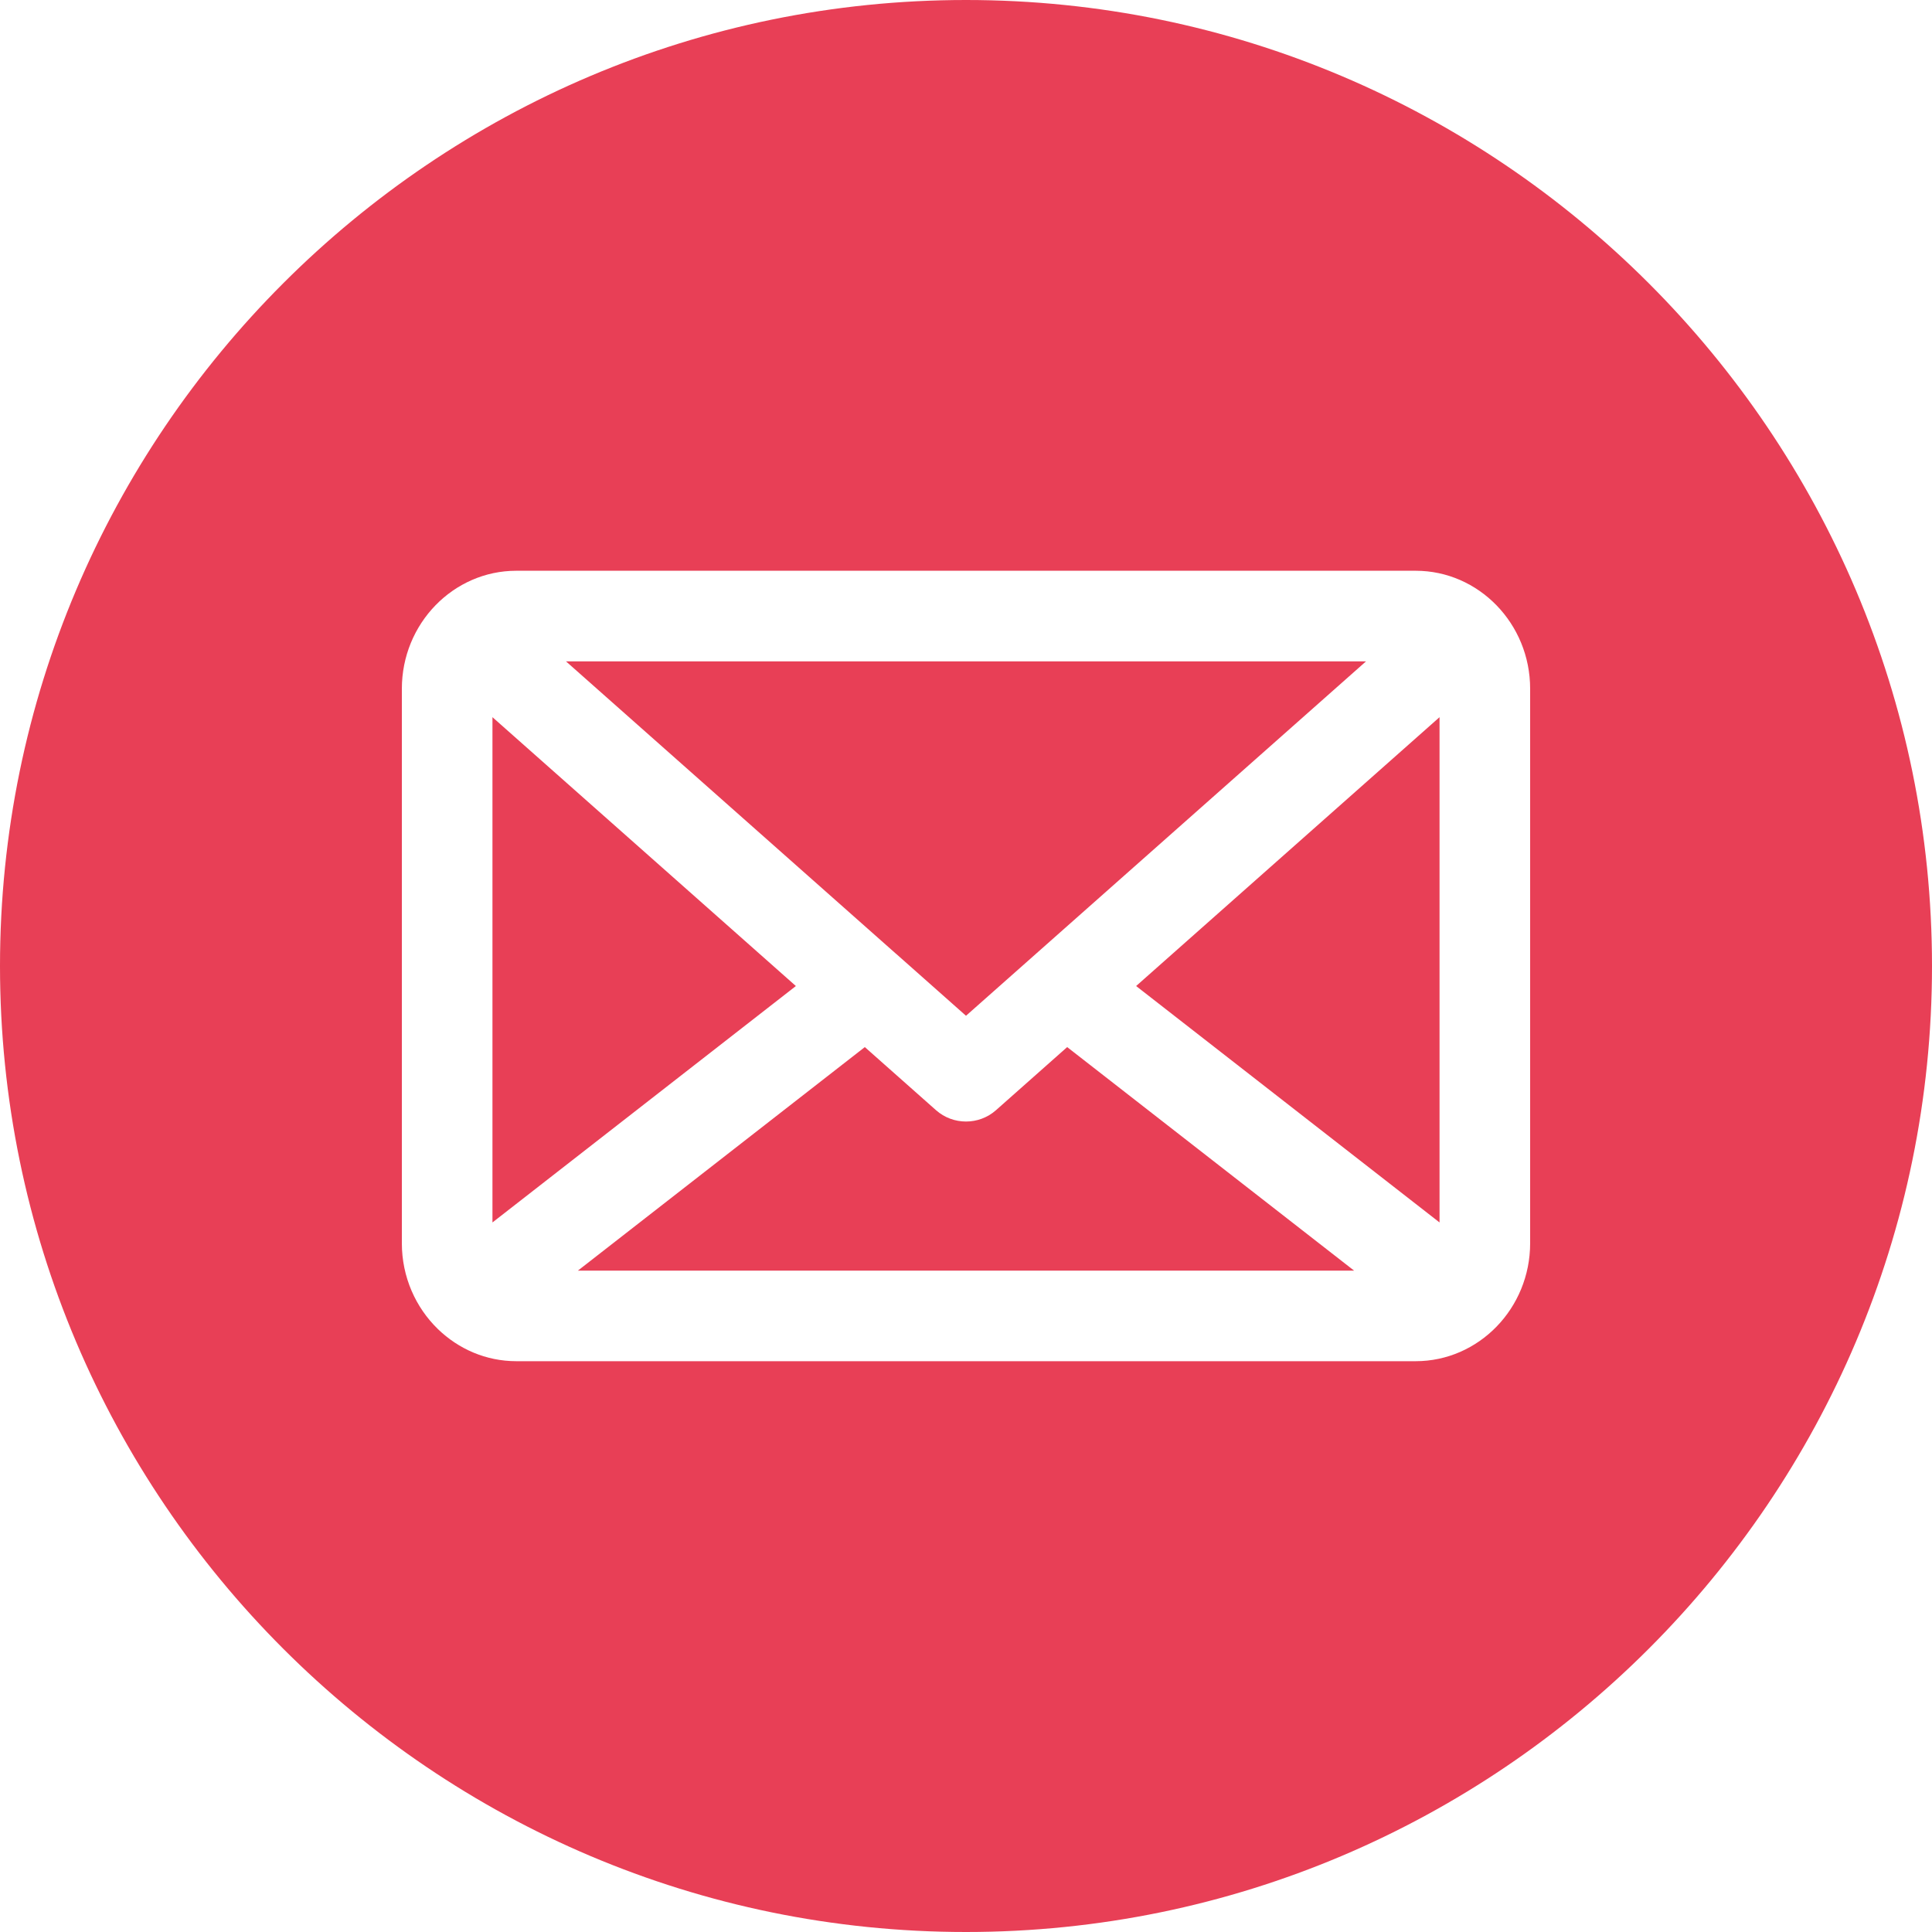 <svg width="38" height="38" viewBox="0 0 38 38" fill="none" xmlns="http://www.w3.org/2000/svg">
<path d="M22.346 19.394L28.314 14.106V24.044L22.346 19.394ZM9.686 14.106V24.044L15.654 19.394L9.686 14.106ZM19.591 21.835C19.422 21.985 19.211 22.059 19 22.059C18.789 22.059 18.578 21.985 18.409 21.835L17.01 20.595L11.366 24.992H26.634L20.99 20.595L19.591 21.835ZM17.625 18.76L19 19.979L26.868 13.008H11.132L17.624 18.76C17.624 18.76 17.625 18.76 17.625 18.76ZM38 19C38 29.477 29.477 38 19 38C8.523 38 0 29.477 0 19C0 8.523 8.523 0 19 0C29.477 0 38 8.523 38 19ZM30.096 13.547C30.096 12.267 29.085 11.226 27.844 11.226H10.156C8.915 11.226 7.904 12.267 7.904 13.547V24.453C7.904 25.118 8.177 25.718 8.613 26.141L8.614 26.142C9.018 26.533 9.56 26.773 10.156 26.773H27.844C29.085 26.773 30.096 25.733 30.096 24.453V13.547H30.096Z" fill="#E83F56"/>
</svg>
